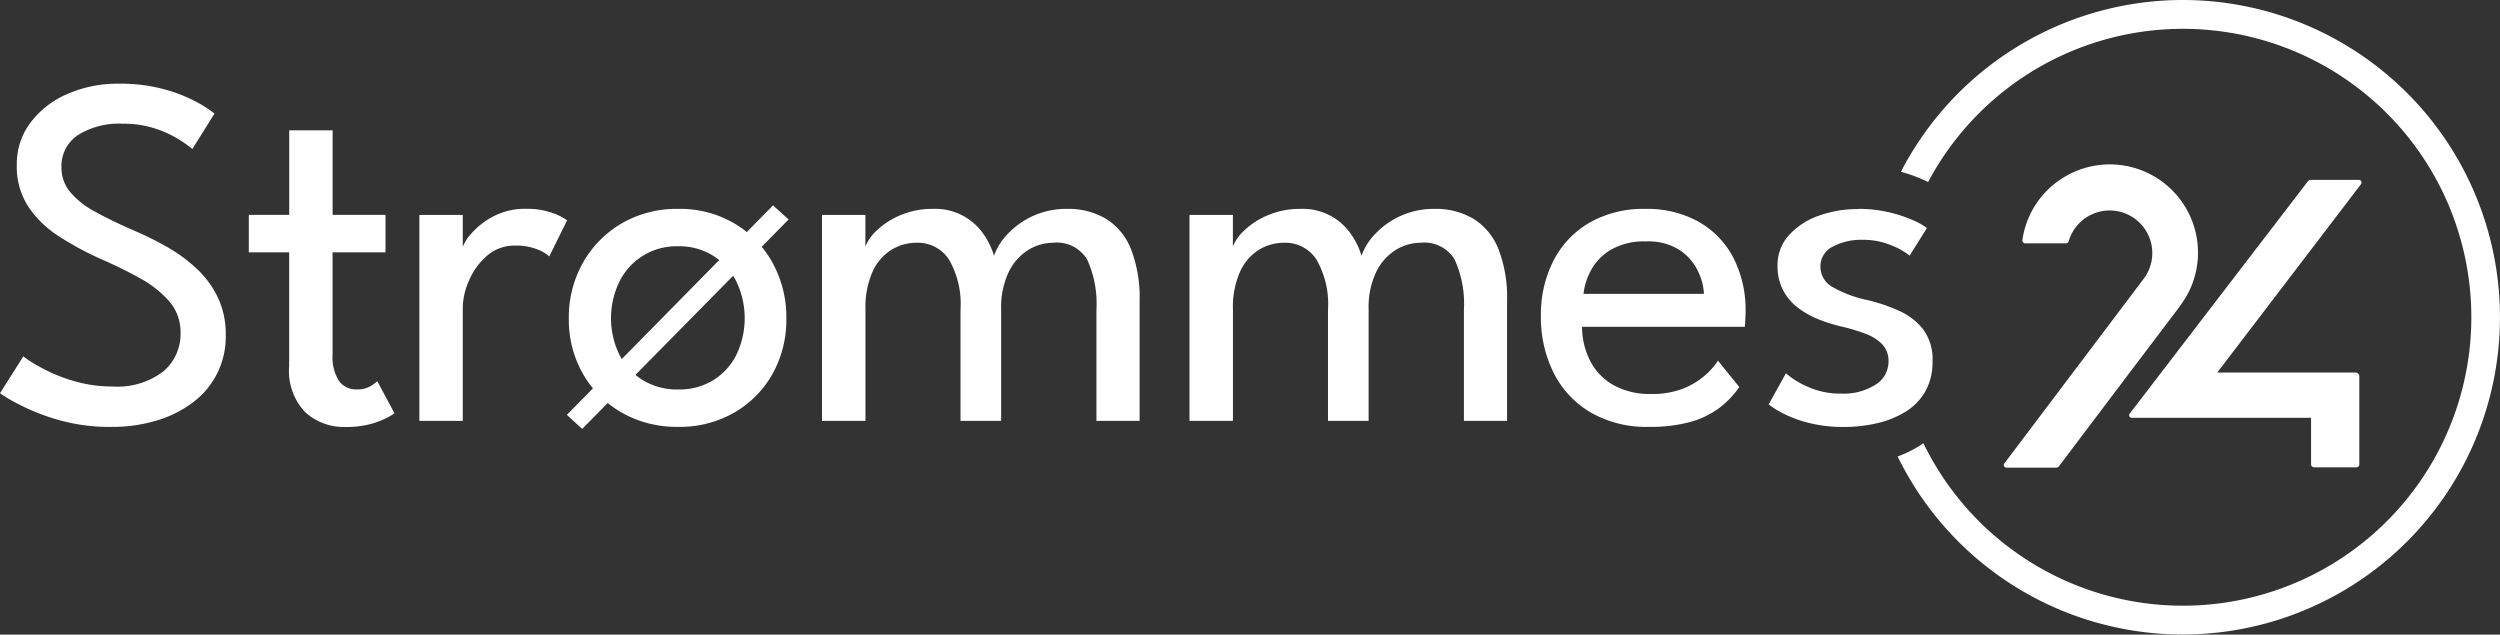 <svg id="Group_5385" data-name="Group 5385" xmlns="http://www.w3.org/2000/svg" xmlns:xlink="http://www.w3.org/1999/xlink" width="159.48" height="40.482" viewBox="0 0 159.48 40.482">
  <rect x="0" y="0" width="159.48" height="40.482" fill="#333333" stroke="none"/>
  <defs>
    <clipPath id="clip-path">
      <rect id="Rectangle_4750" data-name="Rectangle 4750" width="159.48" height="40.482" fill="none"/>
    </clipPath>
  </defs>
  <g id="Group_5384" data-name="Group 5384" clip-path="url(#clip-path)">
    <path id="Path_20084" data-name="Path 20084" d="M1649.988,138.276a.176.176,0,0,0-.163-.1h-3.065a.221.221,0,0,0-.176.088l-11.364,14.819a.165.165,0,0,0,.13.272h11.435v2.969a.19.19,0,0,0,.189.189h2.7a.191.191,0,0,0,.189-.193l0-5.618a.24.24,0,0,0-.246-.234H1640.8l9.158-12a.179.179,0,0,0,.028-.2" transform="translate(-1499.358 -126.702)" fill="#fff"/>
    <path id="Path_20085" data-name="Path 20085" d="M1550.651,134.49a5.627,5.627,0,0,0-7.854-7.5,5.583,5.583,0,0,0-2.666,4.013.186.186,0,0,0,.044.15.181.181,0,0,0,.138.063h2.587a.2.2,0,0,0,.186-.141,2.72,2.72,0,1,1,4.831,2.335c-2.658,3.526-5.5,7.289-8.935,11.841a.17.17,0,0,0-.02.179.173.173,0,0,0,.164.095h3.161a.225.225,0,0,0,.178-.091c2.488-3.3,5.005-6.632,7.481-9.9a8.894,8.894,0,0,0,.7-1.038" transform="translate(-1411.117 -115.693)" fill="#fff"/>
    <path id="Path_20086" data-name="Path 20086" d="M1475.611,0a20.254,20.254,0,0,0-17.977,10.958,9.486,9.486,0,0,1,1.6.589l.135.067a18.4,18.4,0,1,1-.3,16.659c-.065.046-.13.091-.2.135a7.505,7.505,0,0,1-1.444.711A20.238,20.238,0,1,0,1475.611,0" transform="translate(-1336.371)" fill="#fff"/>
    <path id="Path_20087" data-name="Path 20087" d="M7.552,64.281A10.522,10.522,0,0,1,10.7,64.7a9.652,9.652,0,0,1,2.081.88,6.864,6.864,0,0,1,.9.608l-1.408,2.256a8.484,8.484,0,0,0-.847-.6,6.961,6.961,0,0,0-1.52-.7,6.424,6.424,0,0,0-2.081-.311,4.939,4.939,0,0,0-2.857.728A2.36,2.36,0,0,0,3.921,69.61a2.426,2.426,0,0,0,.552,1.576,5.28,5.28,0,0,0,1.56,1.24q1.008.561,2.352,1.152a21.9,21.9,0,0,1,2.168,1.056,10.156,10.156,0,0,1,1.936,1.392,6.228,6.228,0,0,1,1.392,1.856,5.441,5.441,0,0,1,.52,2.432,5.212,5.212,0,0,1-2.1,4.3,7.252,7.252,0,0,1-2.328,1.16,9.888,9.888,0,0,1-2.864.4,11.881,11.881,0,0,1-3.5-.48A13.383,13.383,0,0,1,1.1,84.682,9.7,9.7,0,0,1,0,84.026l1.488-2.352a6.6,6.6,0,0,0,.7.472,11.321,11.321,0,0,0,1.264.649,9.991,9.991,0,0,0,1.7.568,8.433,8.433,0,0,0,2.016.232,4.825,4.825,0,0,0,3.249-.959,3.119,3.119,0,0,0,1.1-2.464,2.972,2.972,0,0,0-.7-1.984A6.745,6.745,0,0,0,8.945,76.7a27.53,27.53,0,0,0-2.577-1.264,20.021,20.021,0,0,1-2.641-1.44A6.625,6.625,0,0,1,1.8,72.114a4.682,4.682,0,0,1-.728-2.649,4.373,4.373,0,0,1,.872-2.7A5.8,5.8,0,0,1,4.3,64.936a7.955,7.955,0,0,1,3.256-.656" transform="translate(0 -58.941)" fill="#fff"/>
    <path id="Path_20088" data-name="Path 20088" d="M191.081,105.512h2.577V100.12h2.768v5.392H199.8V107.9h-3.377v6.5a2.84,2.84,0,0,0,.408,1.7,1.3,1.3,0,0,0,1.1.544,1.684,1.684,0,0,0,.944-.224,2.263,2.263,0,0,0,.4-.3l1.1,2.048a3.985,3.985,0,0,1-.512.3,5.137,5.137,0,0,1-1.072.4,5.979,5.979,0,0,1-1.536.175,3.68,3.68,0,0,1-2.569-.936,3.826,3.826,0,0,1-1.032-2.969V107.9H191.08v-2.385Z" transform="translate(-175.208 -91.804)" fill="#fff"/>
    <path id="Path_20089" data-name="Path 20089" d="M324.848,173.932H322.08V160.795h2.768v2.272h-.081a2.6,2.6,0,0,1,.592-1.04,4.784,4.784,0,0,1,1.408-1.121,4.362,4.362,0,0,1,2.144-.5,4.8,4.8,0,0,1,1.608.248,3.4,3.4,0,0,1,.984.488l-1.136,2.3a2.467,2.467,0,0,0-.784-.456,3.639,3.639,0,0,0-1.392-.232,2.654,2.654,0,0,0-1.807.656A4.305,4.305,0,0,0,325.24,165a4.371,4.371,0,0,0-.392,1.7v7.233Z" transform="translate(-295.327 -147.086)" fill="#fff"/>
    <path id="Path_20090" data-name="Path 20090" d="M448.513,157.72l.992.9-13.169,13.362-.976-.9Zm-6.049,14.129a7.072,7.072,0,0,1-3.608-.912,6.624,6.624,0,0,1-2.472-2.472,6.957,6.957,0,0,1-.9-3.529,7.091,7.091,0,0,1,.9-3.553,6.687,6.687,0,0,1,2.472-2.512,6.976,6.976,0,0,1,3.608-.928,6.834,6.834,0,0,1,3.577.928,6.616,6.616,0,0,1,2.44,2.512,7.194,7.194,0,0,1,.88,3.553,7.066,7.066,0,0,1-.88,3.529,6.535,6.535,0,0,1-2.44,2.472,6.953,6.953,0,0,1-3.577.912m0-2.384a4.14,4.14,0,0,0,2.232-.591,4.048,4.048,0,0,0,1.48-1.624,5.419,5.419,0,0,0,0-4.664,4.145,4.145,0,0,0-1.48-1.649,4.056,4.056,0,0,0-2.232-.607,4.05,4.05,0,0,0-3.753,2.256,5.343,5.343,0,0,0,0,4.664,4.075,4.075,0,0,0,1.5,1.624,4.214,4.214,0,0,0,2.257.591" transform="translate(-399.198 -144.619)" fill="#fff"/>
    <path id="Path_20091" data-name="Path 20091" d="M646.906,160.411a4.718,4.718,0,0,1,2.5.632,4,4,0,0,1,1.592,1.928,8.523,8.523,0,0,1,.552,3.313v7.648h-2.753v-7.089a6.805,6.805,0,0,0-.591-3.2,2.25,2.25,0,0,0-2.16-1.072,3.058,3.058,0,0,0-1.592.456,3.387,3.387,0,0,0-1.248,1.4,5.247,5.247,0,0,0-.488,2.416v7.089h-2.592v-7.089a5.677,5.677,0,0,0-.736-3.2,2.363,2.363,0,0,0-2.064-1.072,3.076,3.076,0,0,0-1.591.44,3.184,3.184,0,0,0-1.209,1.385,5.568,5.568,0,0,0-.463,2.448v7.089H631.29V160.795h2.768v2.016a2.875,2.875,0,0,1,.76-1.056,4.93,4.93,0,0,1,1.5-.952,5.193,5.193,0,0,1,2.056-.392,3.724,3.724,0,0,1,3.249,1.655,4.686,4.686,0,0,1,.64,1.336,3.855,3.855,0,0,1,.865-1.384,5.135,5.135,0,0,1,3.776-1.608" transform="translate(-578.853 -147.086)" fill="#fff"/>
    <path id="Path_20092" data-name="Path 20092" d="M929.126,160.411a4.718,4.718,0,0,1,2.5.632,4,4,0,0,1,1.592,1.928,8.521,8.521,0,0,1,.552,3.313v7.648h-2.753v-7.089a6.805,6.805,0,0,0-.591-3.2,2.25,2.25,0,0,0-2.16-1.072,3.057,3.057,0,0,0-1.592.456,3.387,3.387,0,0,0-1.248,1.4,5.246,5.246,0,0,0-.488,2.416v7.089h-2.592v-7.089a5.677,5.677,0,0,0-.736-3.2,2.363,2.363,0,0,0-2.064-1.072,3.076,3.076,0,0,0-1.591.44,3.184,3.184,0,0,0-1.209,1.385,5.568,5.568,0,0,0-.463,2.448v7.089H913.51V160.795h2.769v2.016a2.874,2.874,0,0,1,.76-1.056,4.928,4.928,0,0,1,1.5-.952,5.193,5.193,0,0,1,2.056-.392,3.723,3.723,0,0,1,3.249,1.655,4.686,4.686,0,0,1,.64,1.336,3.854,3.854,0,0,1,.865-1.384,5.134,5.134,0,0,1,3.776-1.608" transform="translate(-837.631 -147.086)" fill="#fff"/>
    <path id="Path_20093" data-name="Path 20093" d="M1186.023,167.922a4.847,4.847,0,0,0,.512,2.16,3.726,3.726,0,0,0,1.48,1.552,4.731,4.731,0,0,0,2.424.576,5.338,5.338,0,0,0,2.072-.361,4.727,4.727,0,0,0,1.4-.864,4.4,4.4,0,0,0,.784-.9l1.361,1.68a5.8,5.8,0,0,1-1.288,1.344,5.566,5.566,0,0,1-1.848.888,9.774,9.774,0,0,1-2.656.311,7.109,7.109,0,0,1-3.655-.9,6.093,6.093,0,0,1-2.377-2.512,7.91,7.91,0,0,1-.832-3.688,7.545,7.545,0,0,1,.784-3.465,5.917,5.917,0,0,1,2.28-2.44,6.9,6.9,0,0,1,3.608-.9,6.74,6.74,0,0,1,3.368.808,5.622,5.622,0,0,1,2.224,2.28,7.327,7.327,0,0,1,.793,3.52c0,.086-.006.238-.016.456s-.022.371-.032.456h-10.385Zm7.777-2.1a3.694,3.694,0,0,0-.376-1.44,3.341,3.341,0,0,0-1.16-1.344,3.7,3.7,0,0,0-2.16-.56,4.256,4.256,0,0,0-2.265.544,3.437,3.437,0,0,0-1.257,1.321,4.062,4.062,0,0,0-.464,1.48h7.682Z" transform="translate(-1085.103 -147.077)" fill="#fff"/>
    <path id="Path_20094" data-name="Path 20094" d="M1364.01,160.42a8.417,8.417,0,0,1,1.912.208,8.71,8.71,0,0,1,1.536.5,4.276,4.276,0,0,1,.92.513l-1.1,1.76a4.568,4.568,0,0,0-1.152-.649,4.643,4.643,0,0,0-1.856-.36,3.836,3.836,0,0,0-1.9.44,1.387,1.387,0,0,0-.784,1.272,1.487,1.487,0,0,0,.807,1.321,7.617,7.617,0,0,0,2.168.807,11.077,11.077,0,0,1,2.041.689,4.04,4.04,0,0,1,1.544,1.192,3.2,3.2,0,0,1,.591,2.023,3.775,3.775,0,0,1-.48,1.96,3.671,3.671,0,0,1-1.3,1.3,6.109,6.109,0,0,1-1.824.712,9.4,9.4,0,0,1-2.048.224,8.956,8.956,0,0,1-2.192-.248,7.719,7.719,0,0,1-1.64-.592,5.556,5.556,0,0,1-.969-.6l1.1-1.984a5.244,5.244,0,0,0,1.368.848,5.029,5.029,0,0,0,2.169.448,3.792,3.792,0,0,0,2.175-.567,1.723,1.723,0,0,0,.832-1.48,1.527,1.527,0,0,0-.4-1.1,2.875,2.875,0,0,0-1.072-.672,11.949,11.949,0,0,0-1.473-.448,10.189,10.189,0,0,1-1.5-.464,5.576,5.576,0,0,1-1.328-.744,3.362,3.362,0,0,1-.952-1.121,3.279,3.279,0,0,1-.352-1.56,2.819,2.819,0,0,1,.72-1.944,4.626,4.626,0,0,1,1.888-1.24,7.278,7.278,0,0,1,2.544-.432" transform="translate(-1245.457 -147.095)" fill="#fff"/>
  </g>
</svg>
